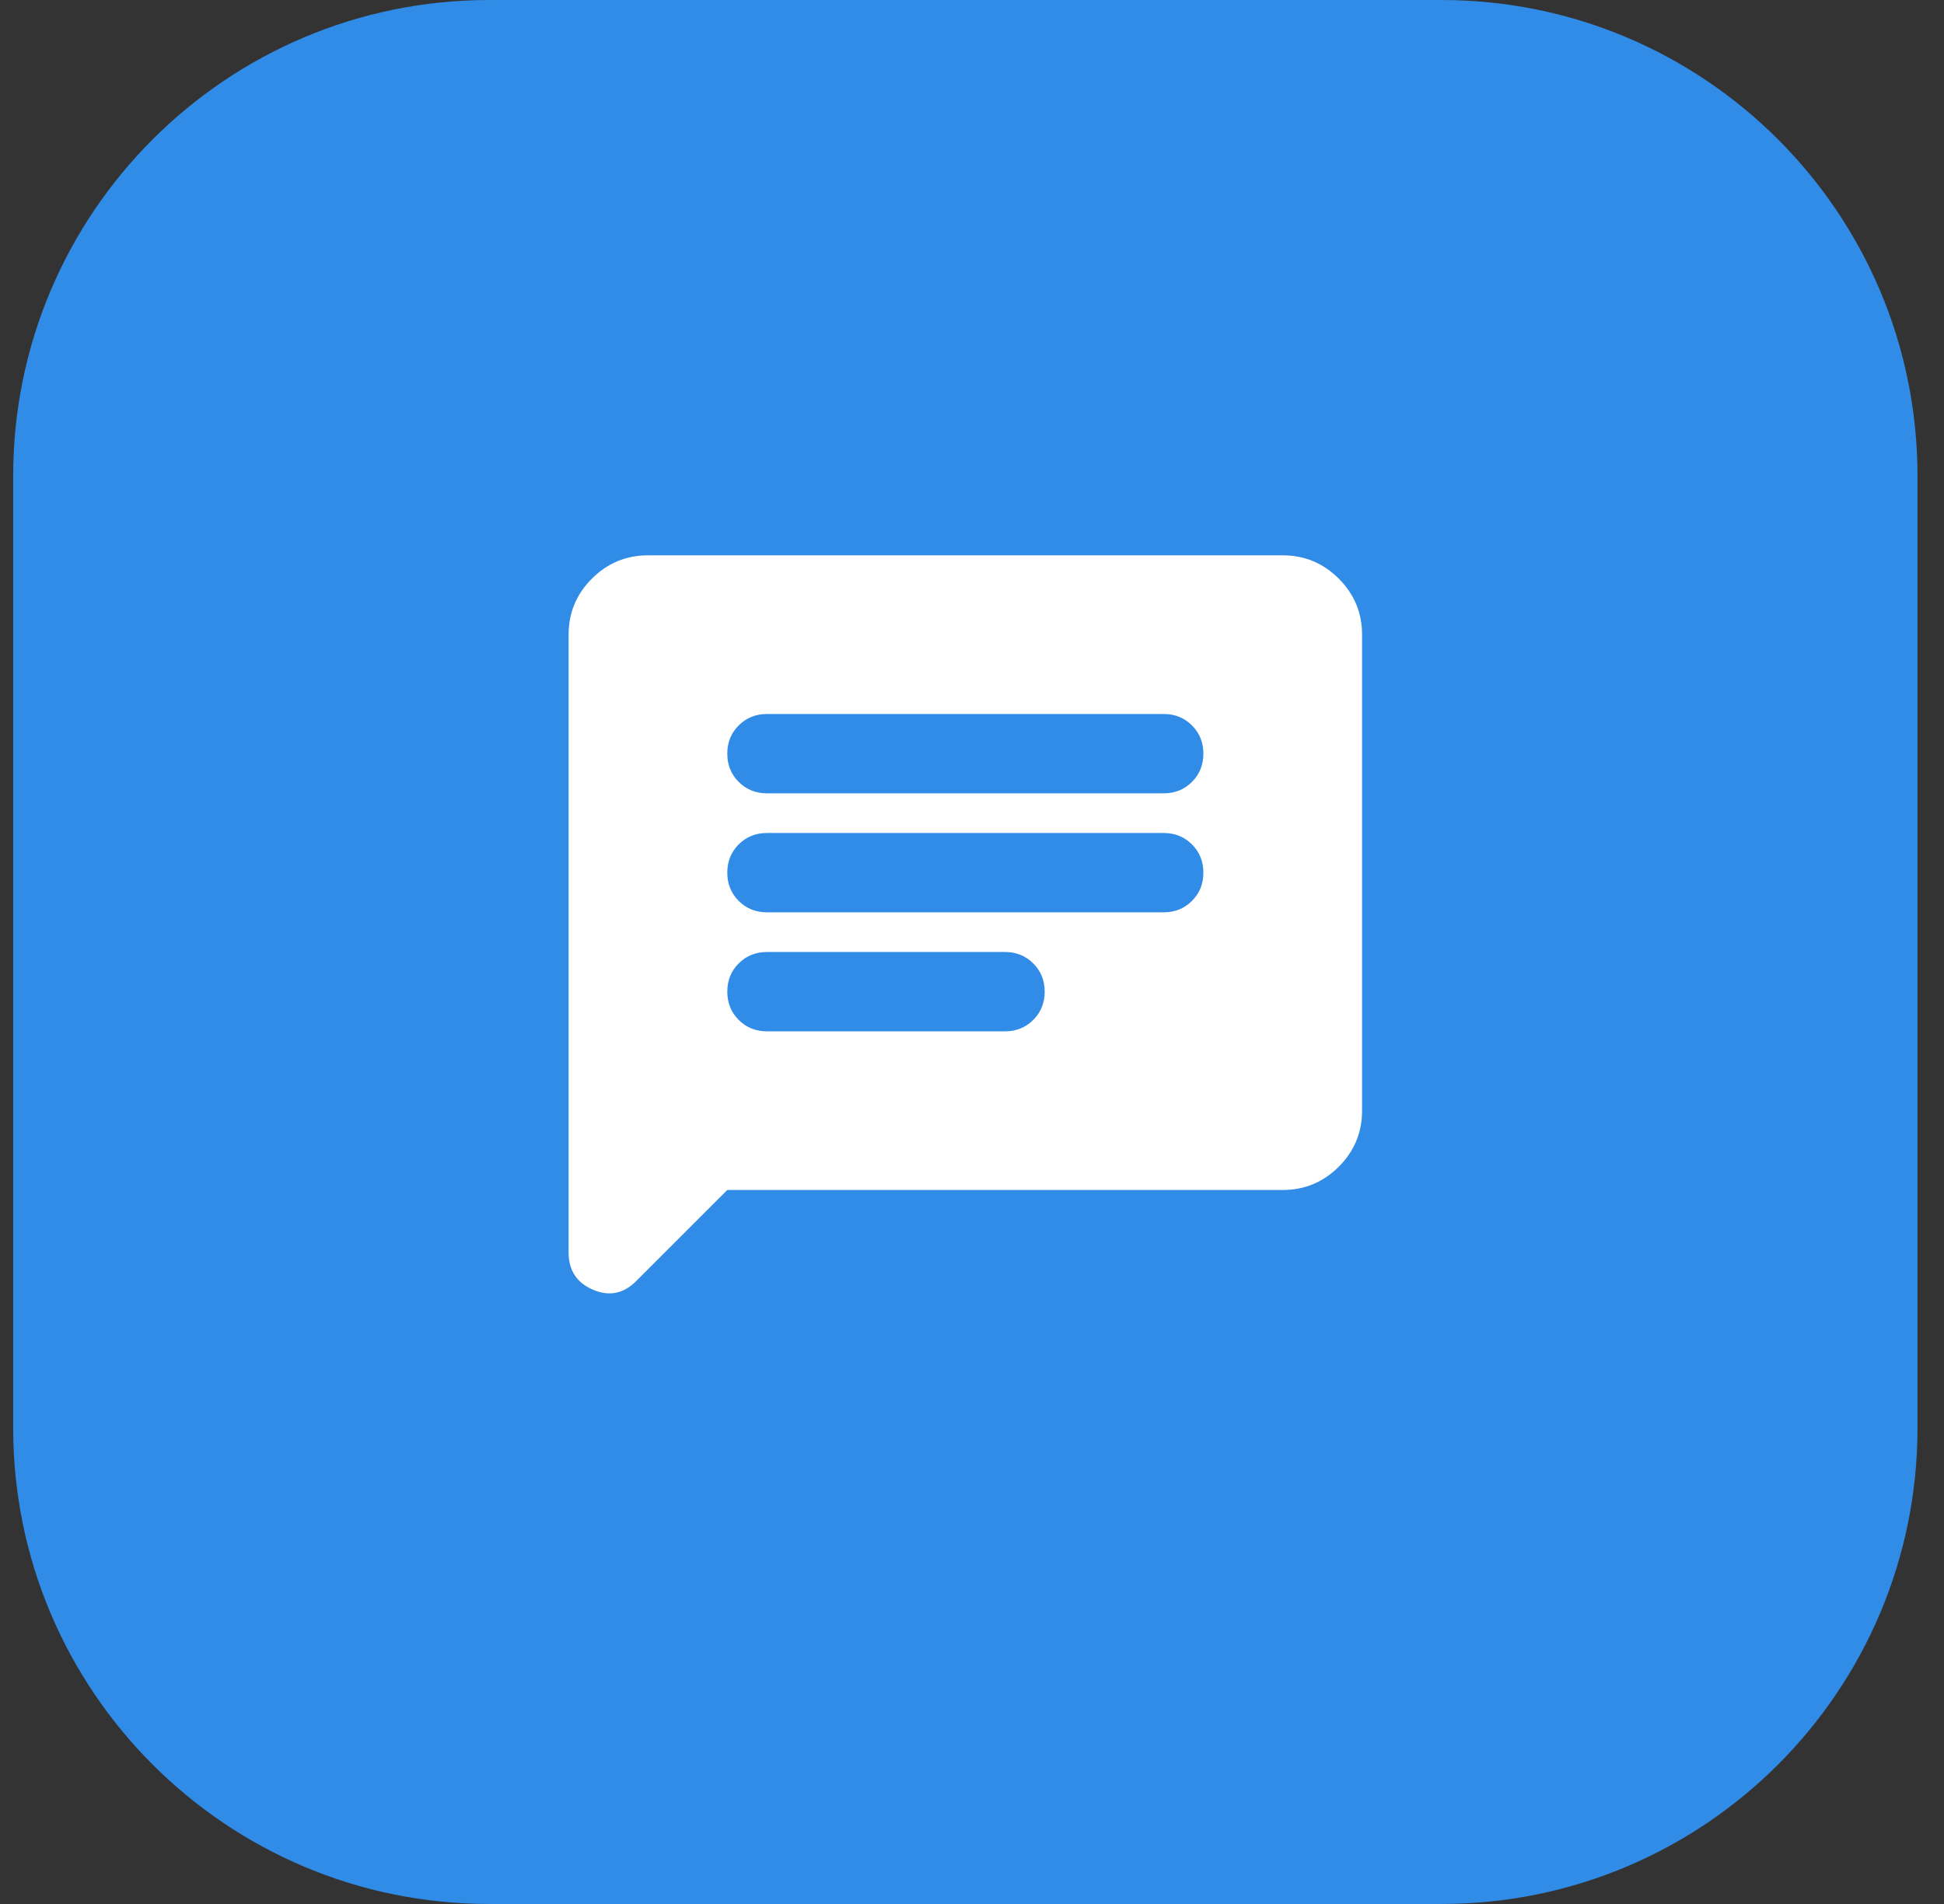 <svg width="49" height="48" viewBox="0 0 49 48" fill="none" xmlns="http://www.w3.org/2000/svg">
<rect x="0" y="0" width="49" height="48" fill="#333333" stroke="none"/>
<path d="M0.332 12C0.332 5.373 5.705 0 12.332 0H36.332C42.959 0 48.332 5.373 48.332 12V36C48.332 42.627 42.959 48 36.332 48H12.332C5.705 48 0.332 42.627 0.332 36V12Z" fill="#318CE7"/>
<path d="M18.332 30L16.032 32.3C15.715 32.617 15.353 32.688 14.944 32.513C14.536 32.337 14.332 32.025 14.332 31.575V16C14.332 15.45 14.528 14.979 14.919 14.588C15.311 14.196 15.782 14 16.332 14H32.332C32.882 14 33.353 14.196 33.745 14.588C34.136 14.979 34.332 15.45 34.332 16V28C34.332 28.55 34.136 29.021 33.745 29.413C33.353 29.804 32.882 30 32.332 30H18.332ZM19.332 26H25.332C25.615 26 25.853 25.904 26.044 25.712C26.236 25.521 26.332 25.283 26.332 25C26.332 24.717 26.236 24.479 26.044 24.288C25.853 24.096 25.615 24 25.332 24H19.332C19.049 24 18.811 24.096 18.619 24.288C18.428 24.479 18.332 24.717 18.332 25C18.332 25.283 18.428 25.521 18.619 25.712C18.811 25.904 19.049 26 19.332 26ZM19.332 23H29.332C29.615 23 29.853 22.904 30.044 22.712C30.236 22.521 30.332 22.283 30.332 22C30.332 21.717 30.236 21.479 30.044 21.288C29.853 21.096 29.615 21 29.332 21H19.332C19.049 21 18.811 21.096 18.619 21.288C18.428 21.479 18.332 21.717 18.332 22C18.332 22.283 18.428 22.521 18.619 22.712C18.811 22.904 19.049 23 19.332 23ZM19.332 20H29.332C29.615 20 29.853 19.904 30.044 19.712C30.236 19.521 30.332 19.283 30.332 19C30.332 18.717 30.236 18.479 30.044 18.288C29.853 18.096 29.615 18 29.332 18H19.332C19.049 18 18.811 18.096 18.619 18.288C18.428 18.479 18.332 18.717 18.332 19C18.332 19.283 18.428 19.521 18.619 19.712C18.811 19.904 19.049 20 19.332 20Z" fill="white"/>
</svg>
